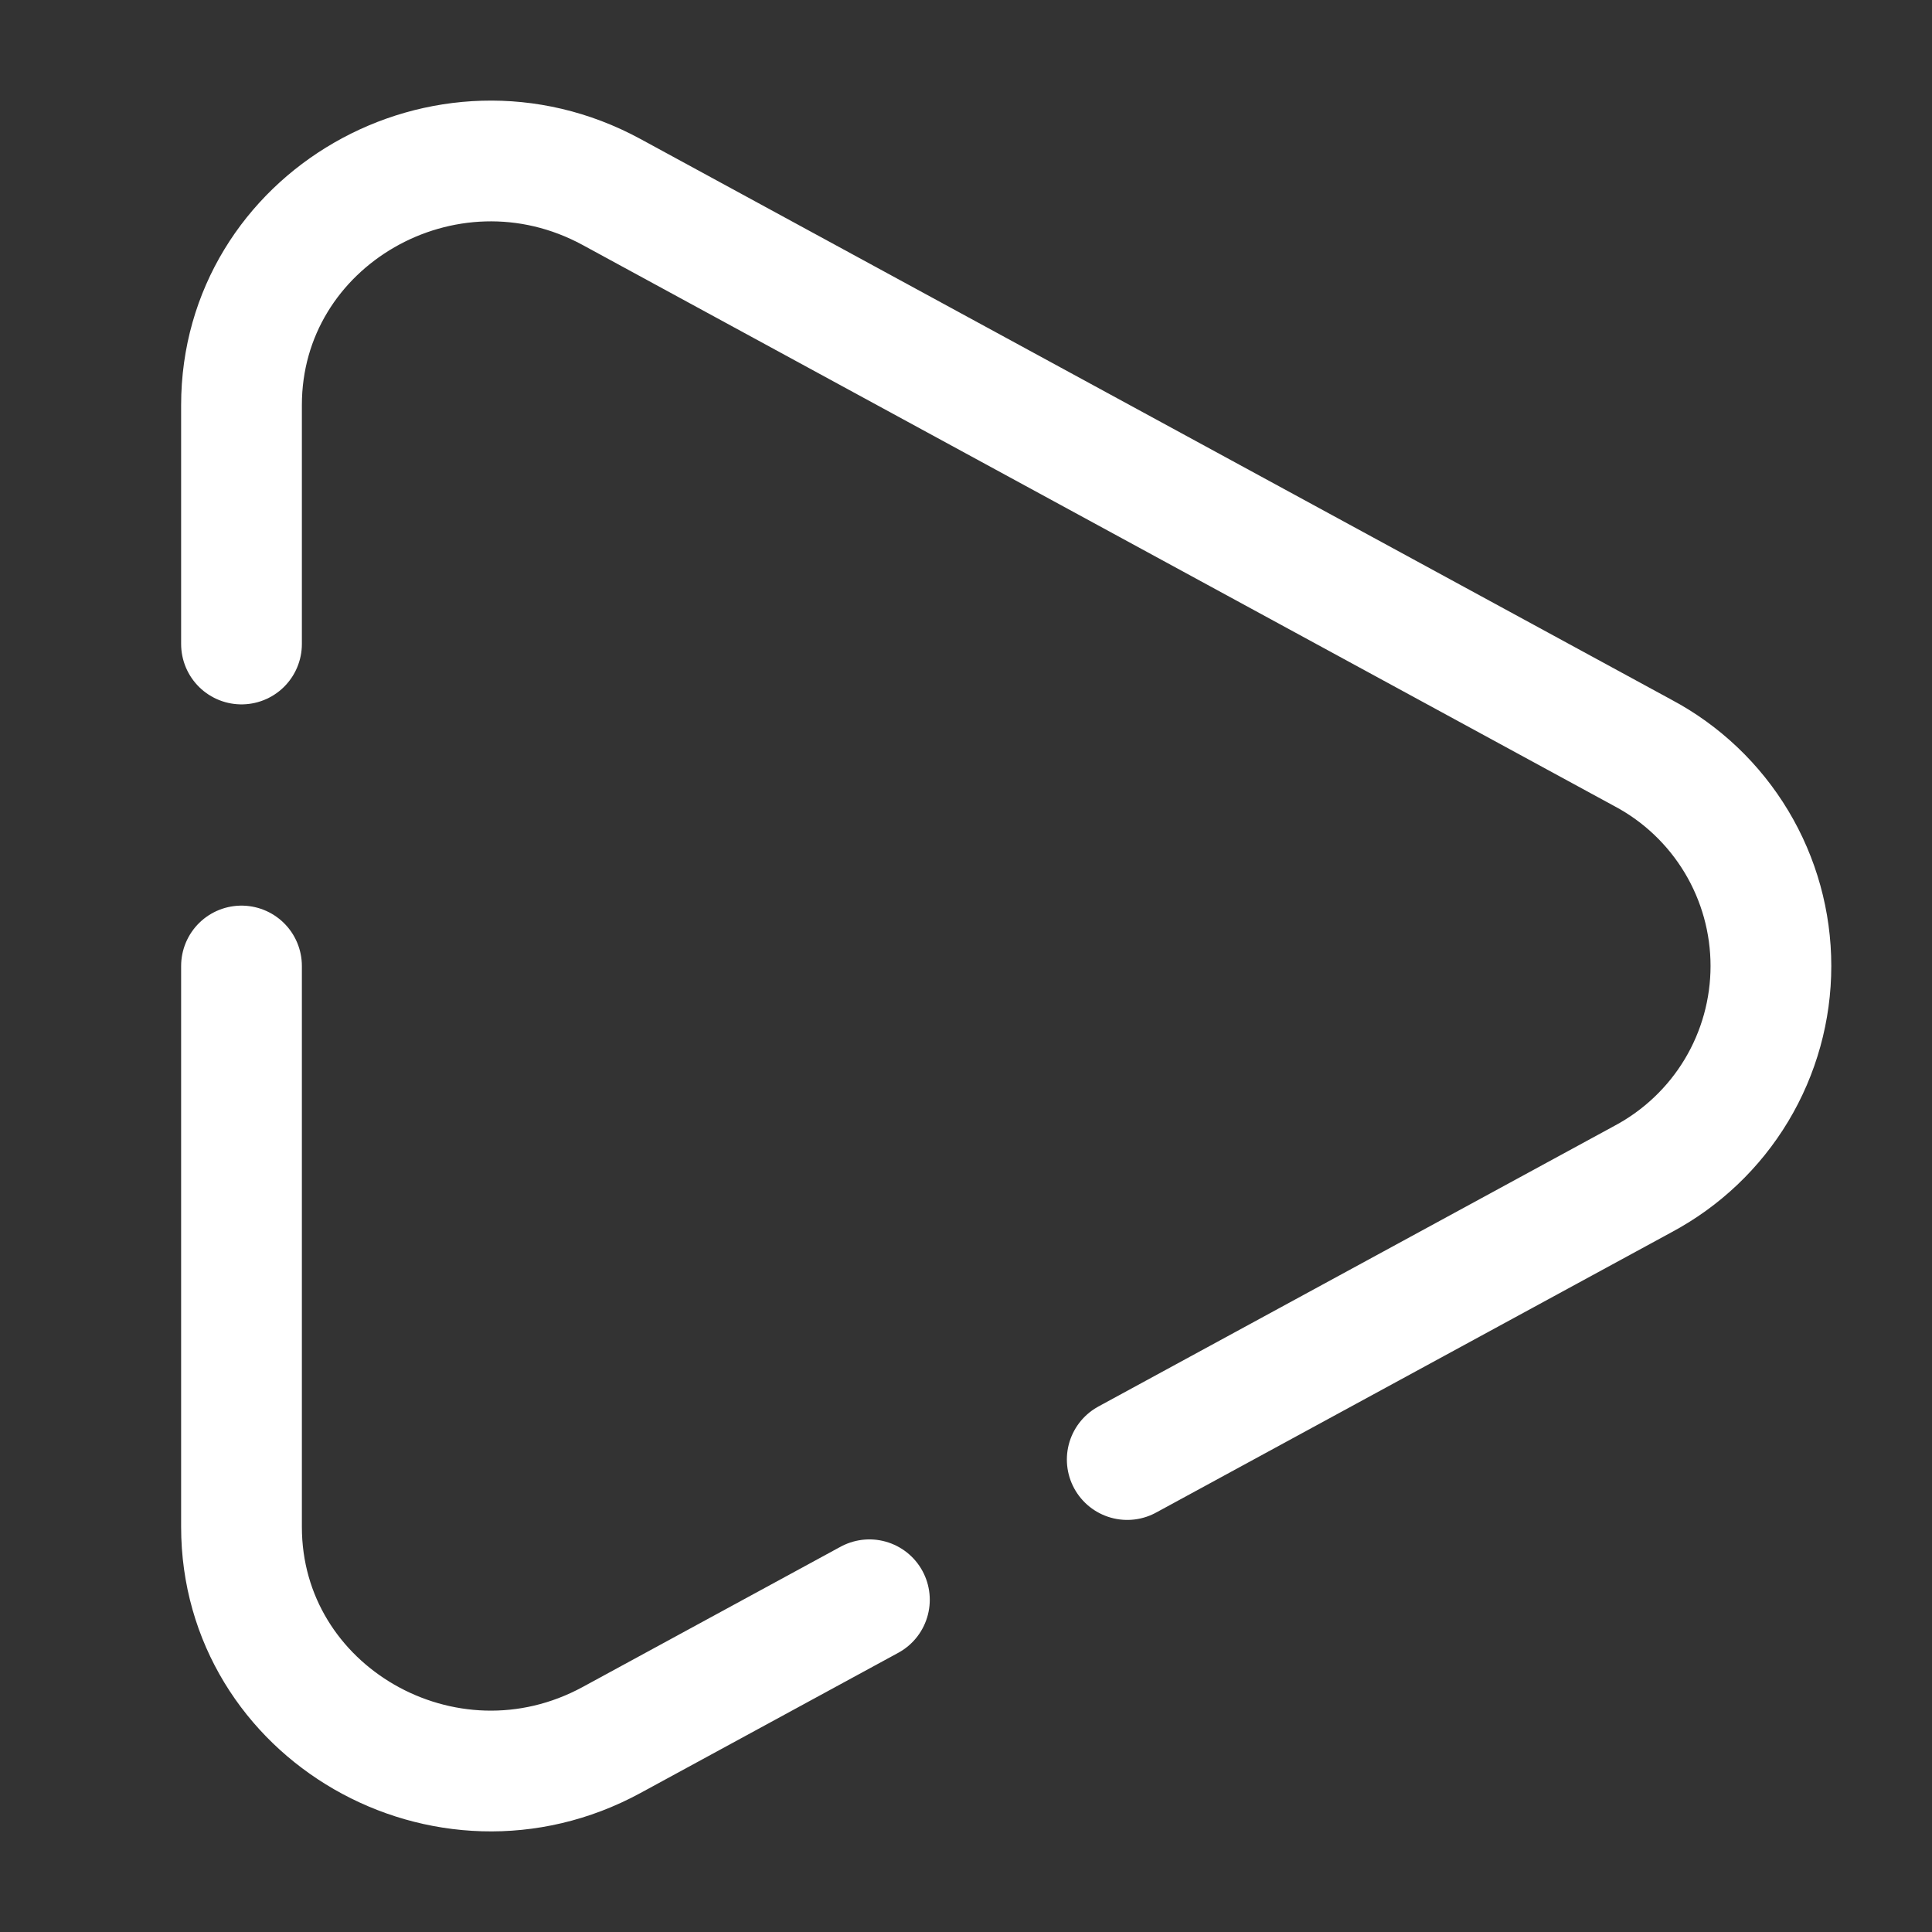 <?xml version="1.0" encoding="UTF-8"?> <svg xmlns="http://www.w3.org/2000/svg" width="24" height="24" viewBox="0 0 24 24" fill="none"><rect x="0" y="0" width="24" height="24" fill="#333333" stroke="none"/><path d="M3 12V18.967C3 21.277 5.534 22.736 7.597 21.615L10.8 19.873M3 8V5.033C3 2.723 5.534 1.264 7.597 2.385L20.409 9.353C20.889 9.608 21.291 9.99 21.571 10.456C21.851 10.922 21.999 11.456 21.999 12C21.999 12.544 21.851 13.078 21.571 13.544C21.291 14.01 20.889 14.391 20.409 14.647L14.003 18.131" stroke="white" stroke-width="1.5" stroke-linecap="round"></path></svg> 